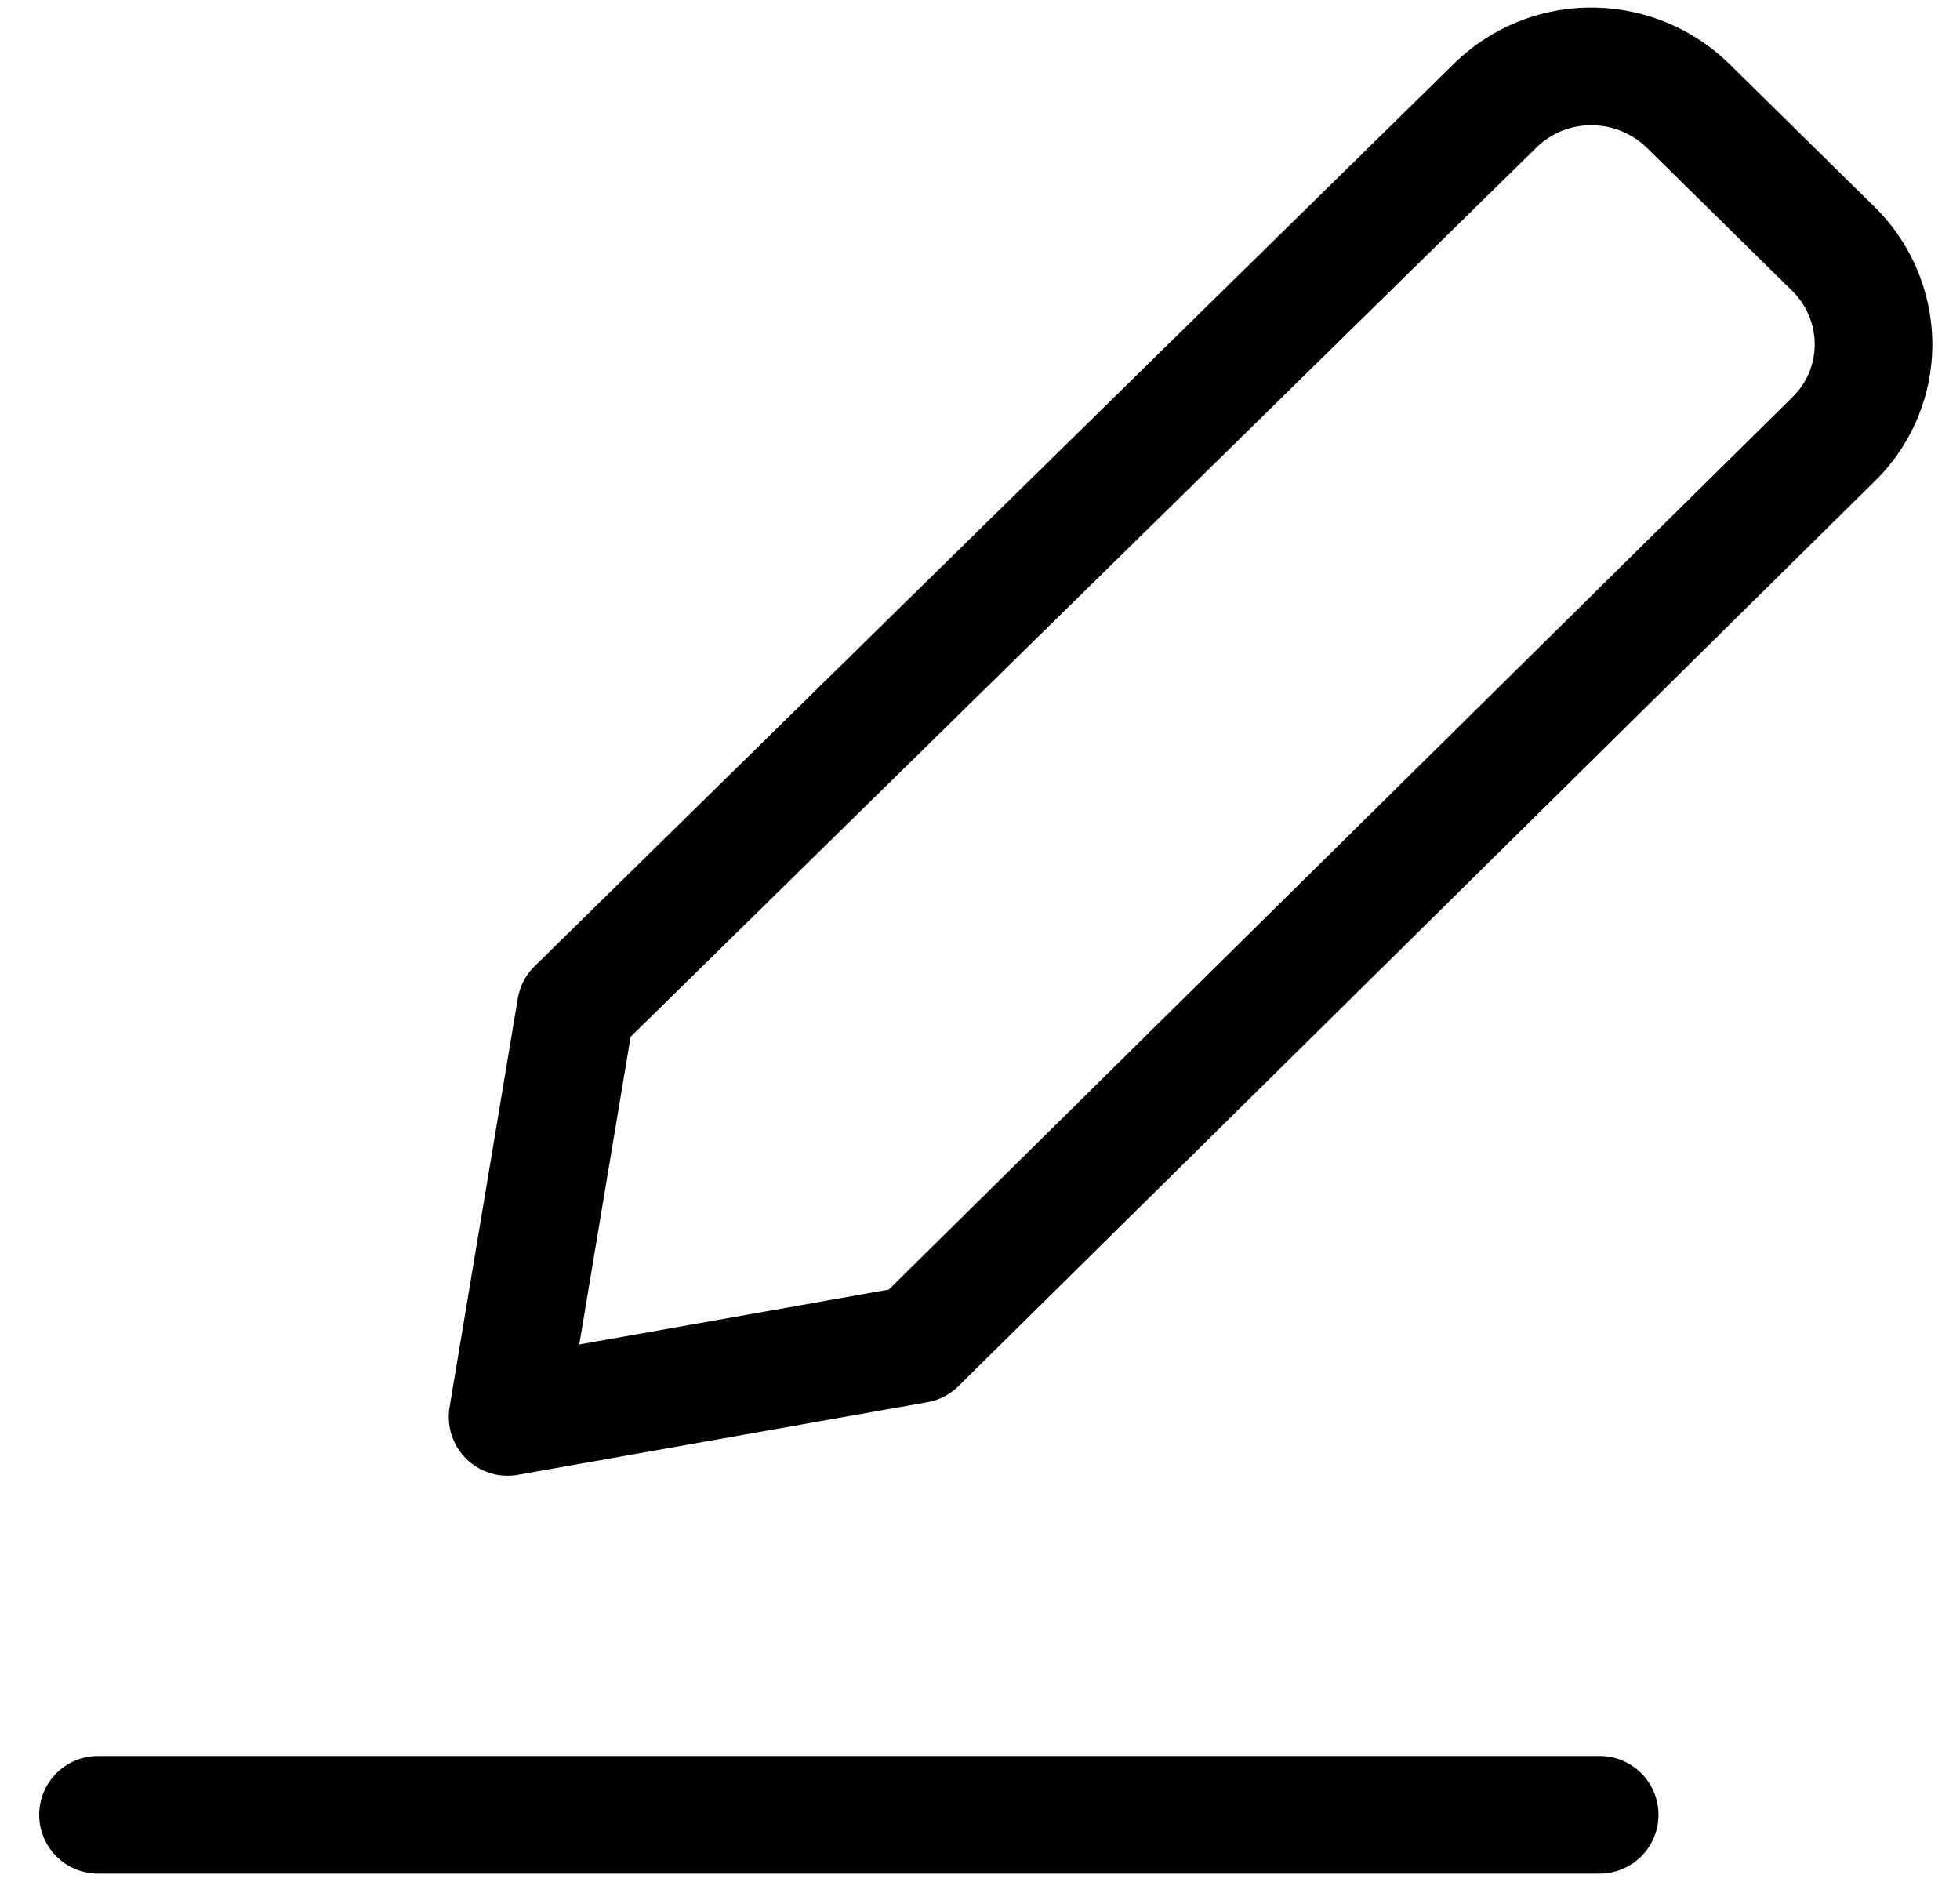 <svg xmlns="http://www.w3.org/2000/svg" width="25" height="24" fill="none" viewBox="0 0 25 24"><g stroke="#000" stroke-linecap="round" stroke-linejoin="round" stroke-width="1.5" clip-path="url(#clip0_92_5981)"><path d="M1.25 23.143h19.154M11.698 17.143l-5.224.926.87-5.212 11.72-11.503A1.744 1.744 0 0 1 20.3.847a1.765 1.765 0 0 1 1.236.507l1.846 1.817a1.713 1.713 0 0 1 .515 1.218 1.691 1.691 0 0 1-.515 1.217L11.698 17.143Z"/></g><defs><clipPath id="clip0_92_5981"><path fill="#fff" d="M.379 0h24.379v24H.378z"/></clipPath></defs></svg>